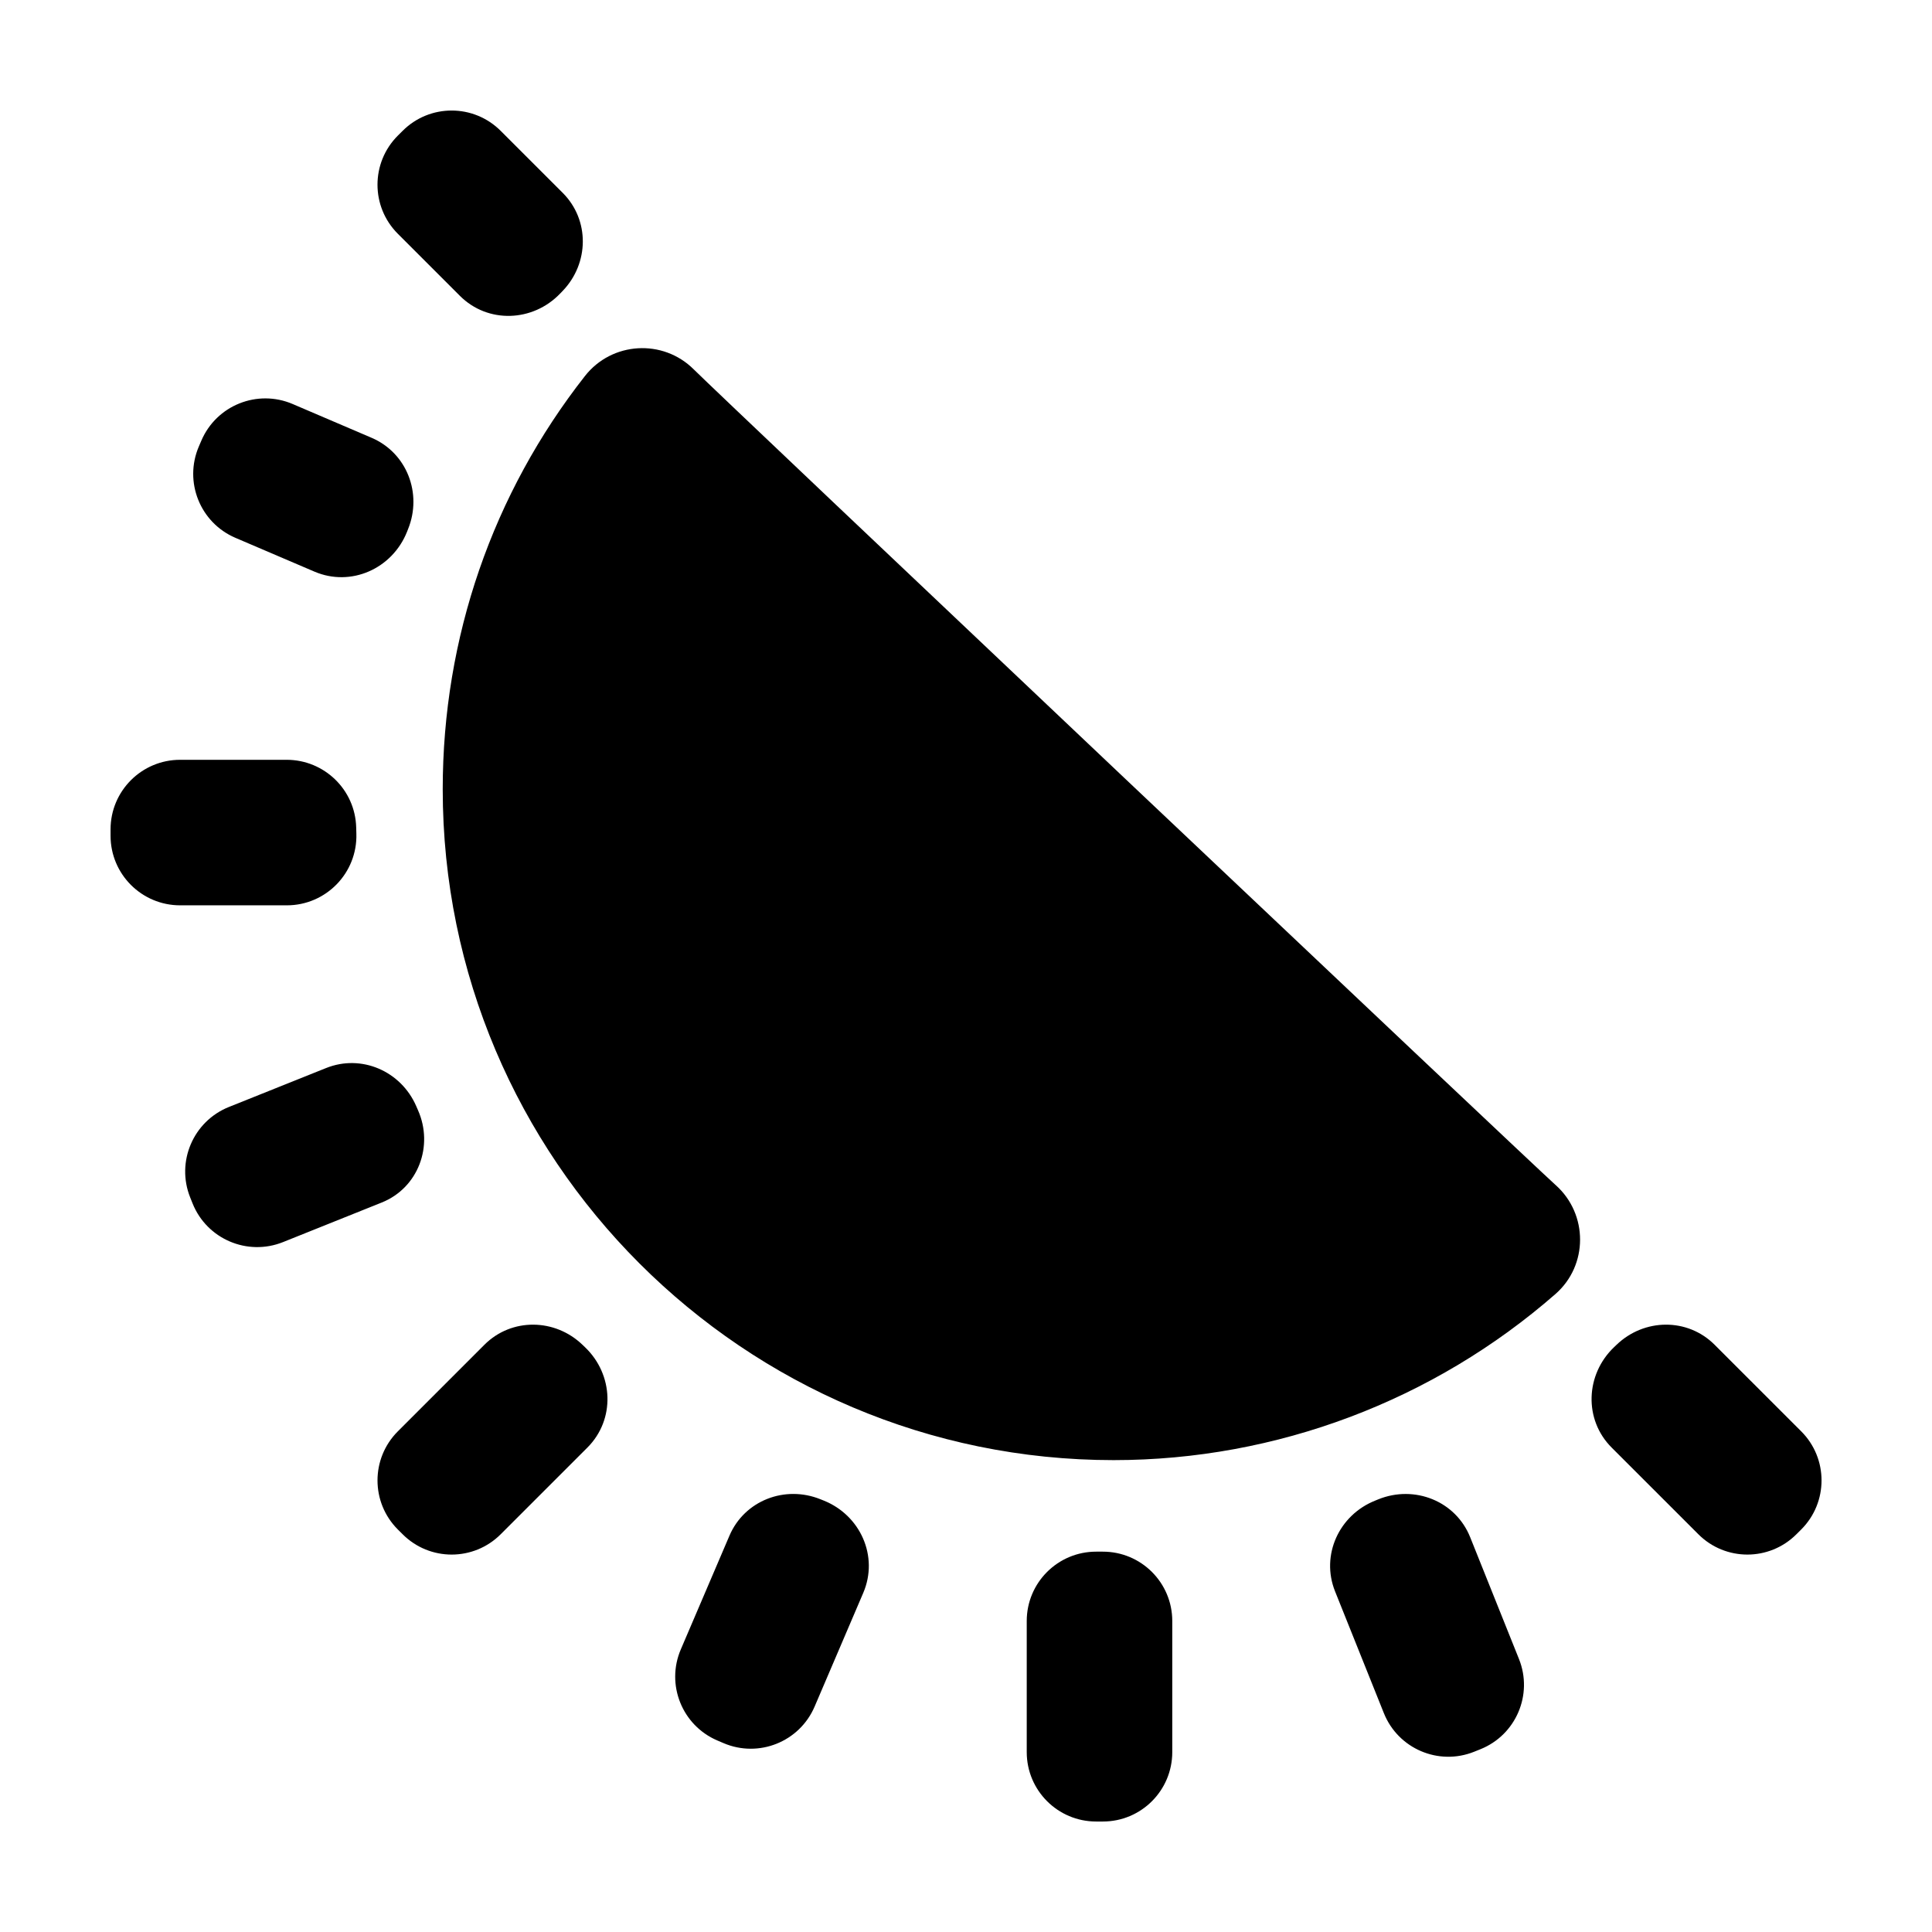 <?xml version="1.0" encoding="UTF-8"?>
<!-- The Best Svg Icon site in the world: iconSvg.co, Visit us! https://iconsvg.co -->
<svg fill="#000000" width="800px" height="800px" version="1.1" viewBox="144 144 512 512" xmlns="http://www.w3.org/2000/svg">
 <path d="m556.29 458.08c-7.195-6.449-221.62-209.36-228.41-216.16-8.184-8.191-21.715-7.379-28.859 1.727-24.441 31.137-37.695 69.309-37.695 109.51 0 98.039 79.758 177.79 177.79 177.79 43.234 0 84.855-15.832 117.09-44.012 8.691-7.598 8.691-21.145 0.098-28.848zm-22.68 93.293c-3.844-9.59-14.746-13.91-24.336-10.039-0.27 0.109-0.547 0.227-0.82 0.336-9.598 3.816-14.488 14.469-10.652 24.051l12.938 32.281c3.781 9.43 14.484 14.008 23.914 10.234l1.664-0.668c9.43-3.781 14.008-14.484 10.227-23.914zm-279.32-114.27c-4.043-9.25-14.492-13.82-23.871-10.059l-25.766 10.32c-9.449 3.793-14.039 14.523-10.25 23.977l0.629 1.57c3.785 9.453 14.52 14.043 23.977 10.258l26.148-10.484c9.66-3.867 13.832-14.988 9.602-24.504-0.152-0.359-0.312-0.719-0.469-1.078zm-47.895-150.57 20.926 8.949c9.684 4.144 20.633-0.754 24.539-10.543 0.098-0.246 0.195-0.488 0.289-0.734 3.812-9.441-0.32-20.188-9.688-24.191l-20.895-8.941c-9.359-4.008-20.199 0.34-24.203 9.699l-0.668 1.555c-4.004 9.367 0.336 20.203 9.699 24.207zm129.34 319.41c9.34 3.996 20.145-0.336 24.145-9.676l12.895-30.145c4.133-9.664-0.754-20.578-10.516-24.473-0.277-0.109-0.547-0.219-0.824-0.328-9.418-3.805-20.133 0.32-24.125 9.656l-12.887 30.125c-3.996 9.336 0.336 20.141 9.668 24.137zm-69.863-383.55c7.422 7.426 19.359 6.961 26.609-0.637 0.207-0.211 0.414-0.43 0.617-0.641 7.055-7.324 7.215-18.82 0.027-26.008l-16.43-16.422c-7.18-7.188-18.82-7.188-26 0l-1.266 1.258c-7.184 7.18-7.184 18.828 0 26.008zm355.47 300.93-22.953-22.949c-7.188-7.184-18.68-7.023-26.004 0.027-0.215 0.207-0.43 0.41-0.648 0.617-7.59 7.25-8.055 19.188-0.629 26.609l22.969 22.961c7.18 7.188 18.82 7.188 26 0l1.266-1.258c7.18-7.18 7.18-18.828 0-26.008zm-371.91 26.008 1.266 1.258c7.18 7.188 18.82 7.188 26 0l22.965-22.961c7.426-7.422 6.965-19.359-0.633-26.609-0.215-0.207-0.434-0.41-0.645-0.617-7.32-7.051-18.82-7.211-26.008-0.027l-22.945 22.949c-7.184 7.18-7.184 18.828 0 26.008zm-57.691-165.41h28.27c10.395 0 18.742-8.586 18.43-18.98-0.016-0.559-0.035-1.125-0.047-1.691-0.27-9.969-8.457-17.895-18.43-17.895h-28.223c-10.184 0-18.441 8.254-18.441 18.434v1.699c0 10.18 8.258 18.434 18.441 18.434zm244.54 242.8c10.156 0 18.383-8.234 18.383-18.391v-34.742c0-10.176-8.254-18.402-18.43-18.383h-1.703c-10.176-0.02-18.434 8.207-18.434 18.383v34.742c0 10.156 8.234 18.391 18.391 18.391z" fill-rule="evenodd"/>
</svg>